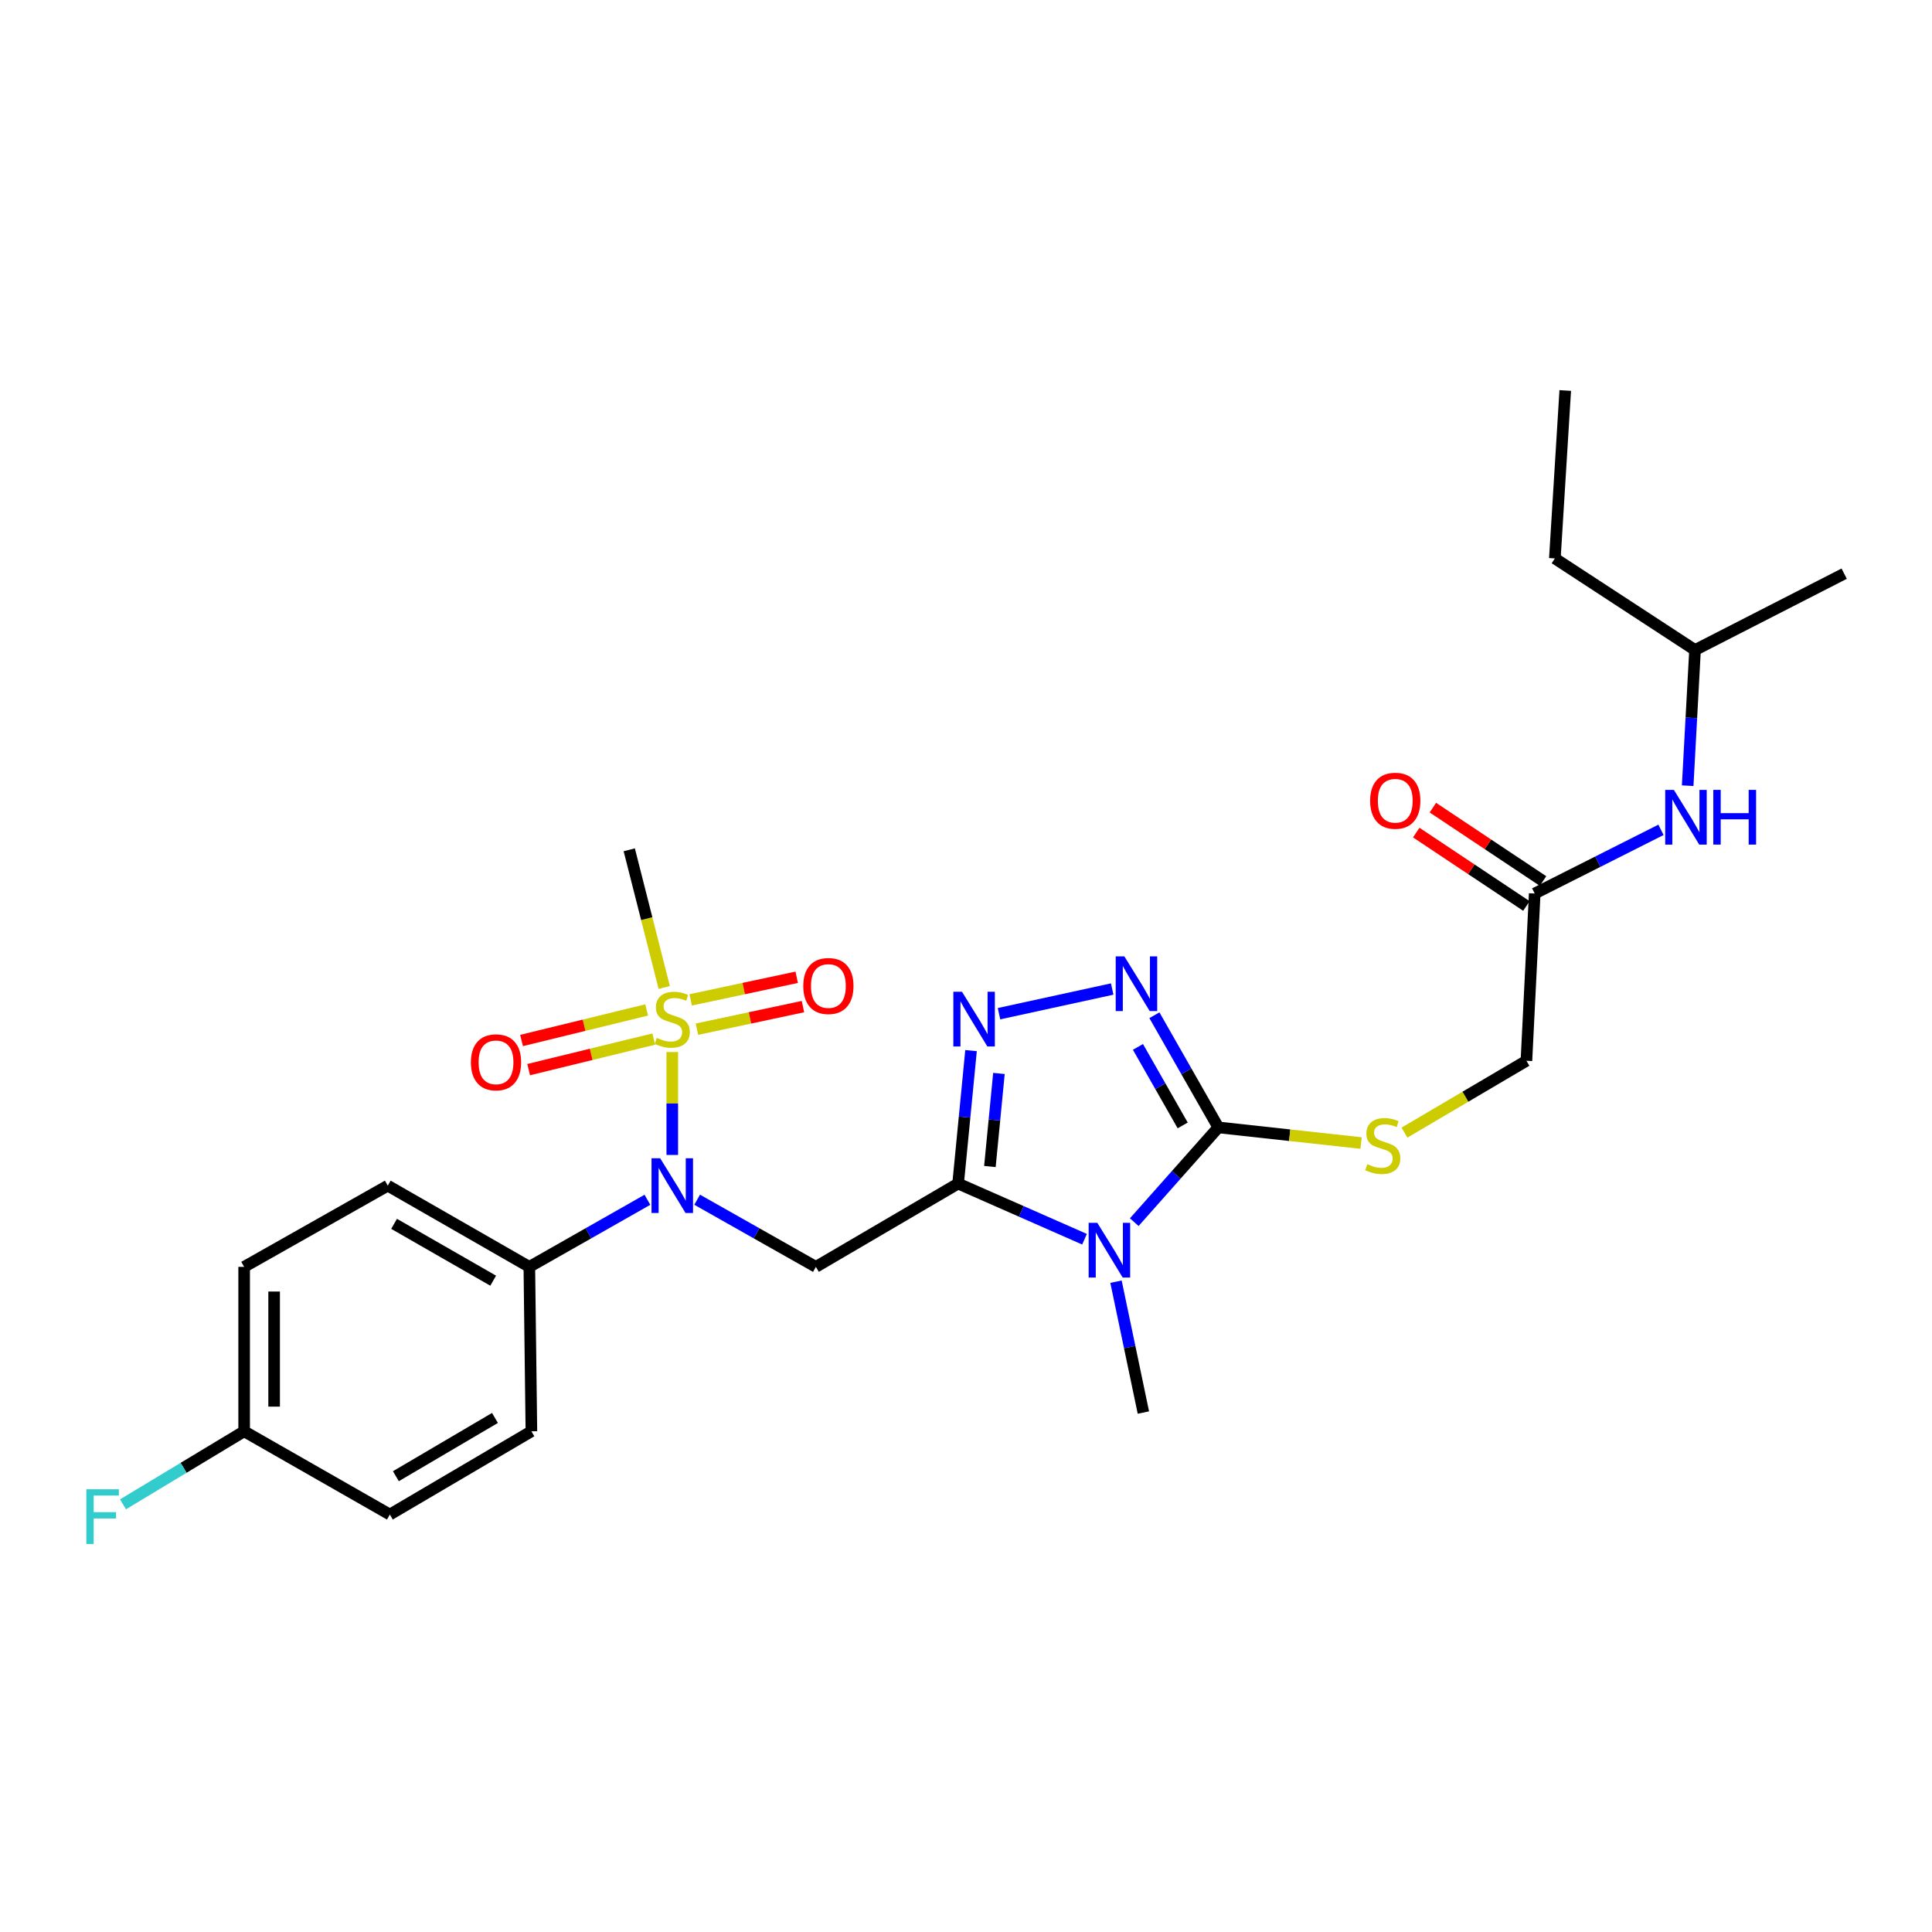 <?xml version='1.0' encoding='iso-8859-1'?>
<svg version='1.1' baseProfile='full'
              xmlns='http://www.w3.org/2000/svg'
                      xmlns:rdkit='http://www.rdkit.org/xml'
                      xmlns:xlink='http://www.w3.org/1999/xlink'
                  xml:space='preserve'
width='1000px' height='1000px' viewBox='0 0 1000 1000'>
<!-- END OF HEADER -->
<rect style='opacity:1.0;fill:#FFFFFF;stroke:none' width='1000' height='1000' x='0' y='0'> </rect>
<path class='bond-0' d='M 495.921,612.613 L 528.635,627.015' style='fill:none;fill-rule:evenodd;stroke:#000000;stroke-width:6px;stroke-linecap:butt;stroke-linejoin:miter;stroke-opacity:1' />
<path class='bond-0' d='M 528.635,627.015 L 561.348,641.418' style='fill:none;fill-rule:evenodd;stroke:#0000FF;stroke-width:6px;stroke-linecap:butt;stroke-linejoin:miter;stroke-opacity:1' />
<path class='bond-3' d='M 495.921,612.613 L 499.264,578.204' style='fill:none;fill-rule:evenodd;stroke:#000000;stroke-width:6px;stroke-linecap:butt;stroke-linejoin:miter;stroke-opacity:1' />
<path class='bond-3' d='M 499.264,578.204 L 502.606,543.795' style='fill:none;fill-rule:evenodd;stroke:#0000FF;stroke-width:6px;stroke-linecap:butt;stroke-linejoin:miter;stroke-opacity:1' />
<path class='bond-3' d='M 512.369,603.79 L 514.709,579.704' style='fill:none;fill-rule:evenodd;stroke:#000000;stroke-width:6px;stroke-linecap:butt;stroke-linejoin:miter;stroke-opacity:1' />
<path class='bond-3' d='M 514.709,579.704 L 517.049,555.618' style='fill:none;fill-rule:evenodd;stroke:#0000FF;stroke-width:6px;stroke-linecap:butt;stroke-linejoin:miter;stroke-opacity:1' />
<path class='bond-4' d='M 495.921,612.613 L 422.306,655.727' style='fill:none;fill-rule:evenodd;stroke:#000000;stroke-width:6px;stroke-linecap:butt;stroke-linejoin:miter;stroke-opacity:1' />
<path class='bond-2' d='M 587.091,632.59 L 608.85,608.066' style='fill:none;fill-rule:evenodd;stroke:#0000FF;stroke-width:6px;stroke-linecap:butt;stroke-linejoin:miter;stroke-opacity:1' />
<path class='bond-2' d='M 608.85,608.066 L 630.609,583.542' style='fill:none;fill-rule:evenodd;stroke:#000000;stroke-width:6px;stroke-linecap:butt;stroke-linejoin:miter;stroke-opacity:1' />
<path class='bond-17' d='M 577.639,663.395 L 584.726,697.265' style='fill:none;fill-rule:evenodd;stroke:#0000FF;stroke-width:6px;stroke-linecap:butt;stroke-linejoin:miter;stroke-opacity:1' />
<path class='bond-17' d='M 584.726,697.265 L 591.814,731.135' style='fill:none;fill-rule:evenodd;stroke:#000000;stroke-width:6px;stroke-linecap:butt;stroke-linejoin:miter;stroke-opacity:1' />
<path class='bond-1' d='M 347.967,544.531 L 347.967,571.166' style='fill:none;fill-rule:evenodd;stroke:#CCCC00;stroke-width:6px;stroke-linecap:butt;stroke-linejoin:miter;stroke-opacity:1' />
<path class='bond-1' d='M 347.967,571.166 L 347.967,597.801' style='fill:none;fill-rule:evenodd;stroke:#0000FF;stroke-width:6px;stroke-linecap:butt;stroke-linejoin:miter;stroke-opacity:1' />
<path class='bond-8' d='M 334.698,522.75 L 302.325,530.655' style='fill:none;fill-rule:evenodd;stroke:#CCCC00;stroke-width:6px;stroke-linecap:butt;stroke-linejoin:miter;stroke-opacity:1' />
<path class='bond-8' d='M 302.325,530.655 L 269.951,538.56' style='fill:none;fill-rule:evenodd;stroke:#FF0000;stroke-width:6px;stroke-linecap:butt;stroke-linejoin:miter;stroke-opacity:1' />
<path class='bond-8' d='M 338.379,537.825 L 306.006,545.73' style='fill:none;fill-rule:evenodd;stroke:#CCCC00;stroke-width:6px;stroke-linecap:butt;stroke-linejoin:miter;stroke-opacity:1' />
<path class='bond-8' d='M 306.006,545.73 L 273.633,553.635' style='fill:none;fill-rule:evenodd;stroke:#FF0000;stroke-width:6px;stroke-linecap:butt;stroke-linejoin:miter;stroke-opacity:1' />
<path class='bond-9' d='M 360.73,532.709 L 388.169,526.86' style='fill:none;fill-rule:evenodd;stroke:#CCCC00;stroke-width:6px;stroke-linecap:butt;stroke-linejoin:miter;stroke-opacity:1' />
<path class='bond-9' d='M 388.169,526.86 L 415.609,521.011' style='fill:none;fill-rule:evenodd;stroke:#FF0000;stroke-width:6px;stroke-linecap:butt;stroke-linejoin:miter;stroke-opacity:1' />
<path class='bond-9' d='M 357.494,517.532 L 384.934,511.683' style='fill:none;fill-rule:evenodd;stroke:#CCCC00;stroke-width:6px;stroke-linecap:butt;stroke-linejoin:miter;stroke-opacity:1' />
<path class='bond-9' d='M 384.934,511.683 L 412.374,505.834' style='fill:none;fill-rule:evenodd;stroke:#FF0000;stroke-width:6px;stroke-linecap:butt;stroke-linejoin:miter;stroke-opacity:1' />
<path class='bond-18' d='M 343.805,511.116 L 334.751,475.485' style='fill:none;fill-rule:evenodd;stroke:#CCCC00;stroke-width:6px;stroke-linecap:butt;stroke-linejoin:miter;stroke-opacity:1' />
<path class='bond-18' d='M 334.751,475.485 L 325.698,439.855' style='fill:none;fill-rule:evenodd;stroke:#000000;stroke-width:6px;stroke-linecap:butt;stroke-linejoin:miter;stroke-opacity:1' />
<path class='bond-7' d='M 630.609,583.542 L 667.552,587.588' style='fill:none;fill-rule:evenodd;stroke:#000000;stroke-width:6px;stroke-linecap:butt;stroke-linejoin:miter;stroke-opacity:1' />
<path class='bond-7' d='M 667.552,587.588 L 704.495,591.633' style='fill:none;fill-rule:evenodd;stroke:#CCCC00;stroke-width:6px;stroke-linecap:butt;stroke-linejoin:miter;stroke-opacity:1' />
<path class='bond-27' d='M 630.609,583.542 L 614.063,554.514' style='fill:none;fill-rule:evenodd;stroke:#000000;stroke-width:6px;stroke-linecap:butt;stroke-linejoin:miter;stroke-opacity:1' />
<path class='bond-27' d='M 614.063,554.514 L 597.518,525.485' style='fill:none;fill-rule:evenodd;stroke:#0000FF;stroke-width:6px;stroke-linecap:butt;stroke-linejoin:miter;stroke-opacity:1' />
<path class='bond-27' d='M 612.163,582.518 L 600.581,562.198' style='fill:none;fill-rule:evenodd;stroke:#000000;stroke-width:6px;stroke-linecap:butt;stroke-linejoin:miter;stroke-opacity:1' />
<path class='bond-27' d='M 600.581,562.198 L 589,541.878' style='fill:none;fill-rule:evenodd;stroke:#0000FF;stroke-width:6px;stroke-linecap:butt;stroke-linejoin:miter;stroke-opacity:1' />
<path class='bond-5' d='M 517.079,524.688 L 575.667,511.922' style='fill:none;fill-rule:evenodd;stroke:#0000FF;stroke-width:6px;stroke-linecap:butt;stroke-linejoin:miter;stroke-opacity:1' />
<path class='bond-6' d='M 422.306,655.727 L 391.574,638.349' style='fill:none;fill-rule:evenodd;stroke:#000000;stroke-width:6px;stroke-linecap:butt;stroke-linejoin:miter;stroke-opacity:1' />
<path class='bond-6' d='M 391.574,638.349 L 360.842,620.971' style='fill:none;fill-rule:evenodd;stroke:#0000FF;stroke-width:6px;stroke-linecap:butt;stroke-linejoin:miter;stroke-opacity:1' />
<path class='bond-11' d='M 335.099,621.001 L 304.54,638.364' style='fill:none;fill-rule:evenodd;stroke:#0000FF;stroke-width:6px;stroke-linecap:butt;stroke-linejoin:miter;stroke-opacity:1' />
<path class='bond-11' d='M 304.54,638.364 L 273.981,655.727' style='fill:none;fill-rule:evenodd;stroke:#000000;stroke-width:6px;stroke-linecap:butt;stroke-linejoin:miter;stroke-opacity:1' />
<path class='bond-14' d='M 726.953,586.242 L 758.513,567.65' style='fill:none;fill-rule:evenodd;stroke:#CCCC00;stroke-width:6px;stroke-linecap:butt;stroke-linejoin:miter;stroke-opacity:1' />
<path class='bond-14' d='M 758.513,567.65 L 790.073,549.058' style='fill:none;fill-rule:evenodd;stroke:#000000;stroke-width:6px;stroke-linecap:butt;stroke-linejoin:miter;stroke-opacity:1' />
<path class='bond-10' d='M 794.366,462.476 L 790.073,549.058' style='fill:none;fill-rule:evenodd;stroke:#000000;stroke-width:6px;stroke-linecap:butt;stroke-linejoin:miter;stroke-opacity:1' />
<path class='bond-12' d='M 794.366,462.476 L 827.044,445.999' style='fill:none;fill-rule:evenodd;stroke:#000000;stroke-width:6px;stroke-linecap:butt;stroke-linejoin:miter;stroke-opacity:1' />
<path class='bond-12' d='M 827.044,445.999 L 859.722,429.521' style='fill:none;fill-rule:evenodd;stroke:#0000FF;stroke-width:6px;stroke-linecap:butt;stroke-linejoin:miter;stroke-opacity:1' />
<path class='bond-13' d='M 798.668,456.02 L 770.16,437.025' style='fill:none;fill-rule:evenodd;stroke:#000000;stroke-width:6px;stroke-linecap:butt;stroke-linejoin:miter;stroke-opacity:1' />
<path class='bond-13' d='M 770.16,437.025 L 741.652,418.029' style='fill:none;fill-rule:evenodd;stroke:#FF0000;stroke-width:6px;stroke-linecap:butt;stroke-linejoin:miter;stroke-opacity:1' />
<path class='bond-13' d='M 790.064,468.933 L 761.556,449.938' style='fill:none;fill-rule:evenodd;stroke:#000000;stroke-width:6px;stroke-linecap:butt;stroke-linejoin:miter;stroke-opacity:1' />
<path class='bond-13' d='M 761.556,449.938 L 733.048,430.943' style='fill:none;fill-rule:evenodd;stroke:#FF0000;stroke-width:6px;stroke-linecap:butt;stroke-linejoin:miter;stroke-opacity:1' />
<path class='bond-15' d='M 273.981,655.727 L 200.71,613.69' style='fill:none;fill-rule:evenodd;stroke:#000000;stroke-width:6px;stroke-linecap:butt;stroke-linejoin:miter;stroke-opacity:1' />
<path class='bond-15' d='M 255.268,662.881 L 203.978,633.456' style='fill:none;fill-rule:evenodd;stroke:#000000;stroke-width:6px;stroke-linecap:butt;stroke-linejoin:miter;stroke-opacity:1' />
<path class='bond-16' d='M 273.981,655.727 L 275.05,740.834' style='fill:none;fill-rule:evenodd;stroke:#000000;stroke-width:6px;stroke-linecap:butt;stroke-linejoin:miter;stroke-opacity:1' />
<path class='bond-23' d='M 873.539,406.674 L 875.441,371.559' style='fill:none;fill-rule:evenodd;stroke:#0000FF;stroke-width:6px;stroke-linecap:butt;stroke-linejoin:miter;stroke-opacity:1' />
<path class='bond-23' d='M 875.441,371.559 L 877.344,336.445' style='fill:none;fill-rule:evenodd;stroke:#000000;stroke-width:6px;stroke-linecap:butt;stroke-linejoin:miter;stroke-opacity:1' />
<path class='bond-20' d='M 200.71,613.69 L 126.37,655.727' style='fill:none;fill-rule:evenodd;stroke:#000000;stroke-width:6px;stroke-linecap:butt;stroke-linejoin:miter;stroke-opacity:1' />
<path class='bond-21' d='M 275.05,740.834 L 201.788,783.922' style='fill:none;fill-rule:evenodd;stroke:#000000;stroke-width:6px;stroke-linecap:butt;stroke-linejoin:miter;stroke-opacity:1' />
<path class='bond-21' d='M 256.193,733.921 L 204.91,764.083' style='fill:none;fill-rule:evenodd;stroke:#000000;stroke-width:6px;stroke-linecap:butt;stroke-linejoin:miter;stroke-opacity:1' />
<path class='bond-19' d='M 126.37,740.834 L 201.788,783.922' style='fill:none;fill-rule:evenodd;stroke:#000000;stroke-width:6px;stroke-linecap:butt;stroke-linejoin:miter;stroke-opacity:1' />
<path class='bond-22' d='M 126.37,740.834 L 95.019,759.738' style='fill:none;fill-rule:evenodd;stroke:#000000;stroke-width:6px;stroke-linecap:butt;stroke-linejoin:miter;stroke-opacity:1' />
<path class='bond-22' d='M 95.019,759.738 L 63.667,778.642' style='fill:none;fill-rule:evenodd;stroke:#33CCCC;stroke-width:6px;stroke-linecap:butt;stroke-linejoin:miter;stroke-opacity:1' />
<path class='bond-28' d='M 126.37,740.834 L 126.37,655.727' style='fill:none;fill-rule:evenodd;stroke:#000000;stroke-width:6px;stroke-linecap:butt;stroke-linejoin:miter;stroke-opacity:1' />
<path class='bond-28' d='M 141.888,728.068 L 141.888,668.493' style='fill:none;fill-rule:evenodd;stroke:#000000;stroke-width:6px;stroke-linecap:butt;stroke-linejoin:miter;stroke-opacity:1' />
<path class='bond-24' d='M 877.344,336.445 L 804.789,289.038' style='fill:none;fill-rule:evenodd;stroke:#000000;stroke-width:6px;stroke-linecap:butt;stroke-linejoin:miter;stroke-opacity:1' />
<path class='bond-25' d='M 877.344,336.445 L 954.545,296.926' style='fill:none;fill-rule:evenodd;stroke:#000000;stroke-width:6px;stroke-linecap:butt;stroke-linejoin:miter;stroke-opacity:1' />
<path class='bond-26' d='M 804.789,289.038 L 810.168,202.12' style='fill:none;fill-rule:evenodd;stroke:#000000;stroke-width:6px;stroke-linecap:butt;stroke-linejoin:miter;stroke-opacity:1' />
<path  class='atom-1' d='M 567.967 632.928
L 577.247 647.928
Q 578.167 649.408, 579.647 652.088
Q 581.127 654.768, 581.207 654.928
L 581.207 632.928
L 584.967 632.928
L 584.967 661.248
L 581.087 661.248
L 571.127 644.848
Q 569.967 642.928, 568.727 640.728
Q 567.527 638.528, 567.167 637.848
L 567.167 661.248
L 563.487 661.248
L 563.487 632.928
L 567.967 632.928
' fill='#0000FF'/>
<path  class='atom-2' d='M 339.967 537.217
Q 340.287 537.337, 341.607 537.897
Q 342.927 538.457, 344.367 538.817
Q 345.847 539.137, 347.287 539.137
Q 349.967 539.137, 351.527 537.857
Q 353.087 536.537, 353.087 534.257
Q 353.087 532.697, 352.287 531.737
Q 351.527 530.777, 350.327 530.257
Q 349.127 529.737, 347.127 529.137
Q 344.607 528.377, 343.087 527.657
Q 341.607 526.937, 340.527 525.417
Q 339.487 523.897, 339.487 521.337
Q 339.487 517.777, 341.887 515.577
Q 344.327 513.377, 349.127 513.377
Q 352.407 513.377, 356.127 514.937
L 355.207 518.017
Q 351.807 516.617, 349.247 516.617
Q 346.487 516.617, 344.967 517.777
Q 343.447 518.897, 343.487 520.857
Q 343.487 522.377, 344.247 523.297
Q 345.047 524.217, 346.167 524.737
Q 347.327 525.257, 349.247 525.857
Q 351.807 526.657, 353.327 527.457
Q 354.847 528.257, 355.927 529.897
Q 357.047 531.497, 357.047 534.257
Q 357.047 538.177, 354.407 540.297
Q 351.807 542.377, 347.447 542.377
Q 344.927 542.377, 343.007 541.817
Q 341.127 541.297, 338.887 540.377
L 339.967 537.217
' fill='#CCCC00'/>
<path  class='atom-4' d='M 497.929 513.337
L 507.209 528.337
Q 508.129 529.817, 509.609 532.497
Q 511.089 535.177, 511.169 535.337
L 511.169 513.337
L 514.929 513.337
L 514.929 541.657
L 511.049 541.657
L 501.089 525.257
Q 499.929 523.337, 498.689 521.137
Q 497.489 518.937, 497.129 518.257
L 497.129 541.657
L 493.449 541.657
L 493.449 513.337
L 497.929 513.337
' fill='#0000FF'/>
<path  class='atom-6' d='M 581.967 495.025
L 591.247 510.025
Q 592.167 511.505, 593.647 514.185
Q 595.127 516.865, 595.207 517.025
L 595.207 495.025
L 598.967 495.025
L 598.967 523.345
L 595.087 523.345
L 585.127 506.945
Q 583.967 505.025, 582.727 502.825
Q 581.527 500.625, 581.167 499.945
L 581.167 523.345
L 577.487 523.345
L 577.487 495.025
L 581.967 495.025
' fill='#0000FF'/>
<path  class='atom-7' d='M 341.707 599.53
L 350.987 614.53
Q 351.907 616.01, 353.387 618.69
Q 354.867 621.37, 354.947 621.53
L 354.947 599.53
L 358.707 599.53
L 358.707 627.85
L 354.827 627.85
L 344.867 611.45
Q 343.707 609.53, 342.467 607.33
Q 341.267 605.13, 340.907 604.45
L 340.907 627.85
L 337.227 627.85
L 337.227 599.53
L 341.707 599.53
' fill='#0000FF'/>
<path  class='atom-8' d='M 707.716 602.582
Q 708.036 602.702, 709.356 603.262
Q 710.676 603.822, 712.116 604.182
Q 713.596 604.502, 715.036 604.502
Q 717.716 604.502, 719.276 603.222
Q 720.836 601.902, 720.836 599.622
Q 720.836 598.062, 720.036 597.102
Q 719.276 596.142, 718.076 595.622
Q 716.876 595.102, 714.876 594.502
Q 712.356 593.742, 710.836 593.022
Q 709.356 592.302, 708.276 590.782
Q 707.236 589.262, 707.236 586.702
Q 707.236 583.142, 709.636 580.942
Q 712.076 578.742, 716.876 578.742
Q 720.156 578.742, 723.876 580.302
L 722.956 583.382
Q 719.556 581.982, 716.996 581.982
Q 714.236 581.982, 712.716 583.142
Q 711.196 584.262, 711.236 586.222
Q 711.236 587.742, 711.996 588.662
Q 712.796 589.582, 713.916 590.102
Q 715.076 590.622, 716.996 591.222
Q 719.556 592.022, 721.076 592.822
Q 722.596 593.622, 723.676 595.262
Q 724.796 596.862, 724.796 599.622
Q 724.796 603.542, 722.156 605.662
Q 719.556 607.742, 715.196 607.742
Q 712.676 607.742, 710.756 607.182
Q 708.876 606.662, 706.636 605.742
L 707.716 602.582
' fill='#CCCC00'/>
<path  class='atom-9' d='M 243.738 549.854
Q 243.738 543.054, 247.098 539.254
Q 250.458 535.454, 256.738 535.454
Q 263.018 535.454, 266.378 539.254
Q 269.738 543.054, 269.738 549.854
Q 269.738 556.734, 266.338 560.654
Q 262.938 564.534, 256.738 564.534
Q 250.498 564.534, 247.098 560.654
Q 243.738 556.774, 243.738 549.854
M 256.738 561.334
Q 261.058 561.334, 263.378 558.454
Q 265.738 555.534, 265.738 549.854
Q 265.738 544.294, 263.378 541.494
Q 261.058 538.654, 256.738 538.654
Q 252.418 538.654, 250.058 541.454
Q 247.738 544.254, 247.738 549.854
Q 247.738 555.574, 250.058 558.454
Q 252.418 561.334, 256.738 561.334
' fill='#FF0000'/>
<path  class='atom-10' d='M 415.772 510.352
Q 415.772 503.552, 419.132 499.752
Q 422.492 495.952, 428.772 495.952
Q 435.052 495.952, 438.412 499.752
Q 441.772 503.552, 441.772 510.352
Q 441.772 517.232, 438.372 521.152
Q 434.972 525.032, 428.772 525.032
Q 422.532 525.032, 419.132 521.152
Q 415.772 517.272, 415.772 510.352
M 428.772 521.832
Q 433.092 521.832, 435.412 518.952
Q 437.772 516.032, 437.772 510.352
Q 437.772 504.792, 435.412 501.992
Q 433.092 499.152, 428.772 499.152
Q 424.452 499.152, 422.092 501.952
Q 419.772 504.752, 419.772 510.352
Q 419.772 516.072, 422.092 518.952
Q 424.452 521.832, 428.772 521.832
' fill='#FF0000'/>
<path  class='atom-13' d='M 866.394 408.841
L 875.674 423.841
Q 876.594 425.321, 878.074 428.001
Q 879.554 430.681, 879.634 430.841
L 879.634 408.841
L 883.394 408.841
L 883.394 437.161
L 879.514 437.161
L 869.554 420.761
Q 868.394 418.841, 867.154 416.641
Q 865.954 414.441, 865.594 413.761
L 865.594 437.161
L 861.914 437.161
L 861.914 408.841
L 866.394 408.841
' fill='#0000FF'/>
<path  class='atom-13' d='M 886.794 408.841
L 890.634 408.841
L 890.634 420.881
L 905.114 420.881
L 905.114 408.841
L 908.954 408.841
L 908.954 437.161
L 905.114 437.161
L 905.114 424.081
L 890.634 424.081
L 890.634 437.161
L 886.794 437.161
L 886.794 408.841
' fill='#0000FF'/>
<path  class='atom-14' d='M 709.182 414.46
Q 709.182 407.66, 712.542 403.86
Q 715.902 400.06, 722.182 400.06
Q 728.462 400.06, 731.822 403.86
Q 735.182 407.66, 735.182 414.46
Q 735.182 421.34, 731.782 425.26
Q 728.382 429.14, 722.182 429.14
Q 715.942 429.14, 712.542 425.26
Q 709.182 421.38, 709.182 414.46
M 722.182 425.94
Q 726.502 425.94, 728.822 423.06
Q 731.182 420.14, 731.182 414.46
Q 731.182 408.9, 728.822 406.1
Q 726.502 403.26, 722.182 403.26
Q 717.862 403.26, 715.502 406.06
Q 713.182 408.86, 713.182 414.46
Q 713.182 420.18, 715.502 423.06
Q 717.862 425.94, 722.182 425.94
' fill='#FF0000'/>
<path  class='atom-23' d='M 44.689 770.848
L 61.529 770.848
L 61.529 774.088
L 48.489 774.088
L 48.489 782.688
L 60.089 782.688
L 60.089 785.968
L 48.489 785.968
L 48.489 799.168
L 44.689 799.168
L 44.689 770.848
' fill='#33CCCC'/>
</svg>
